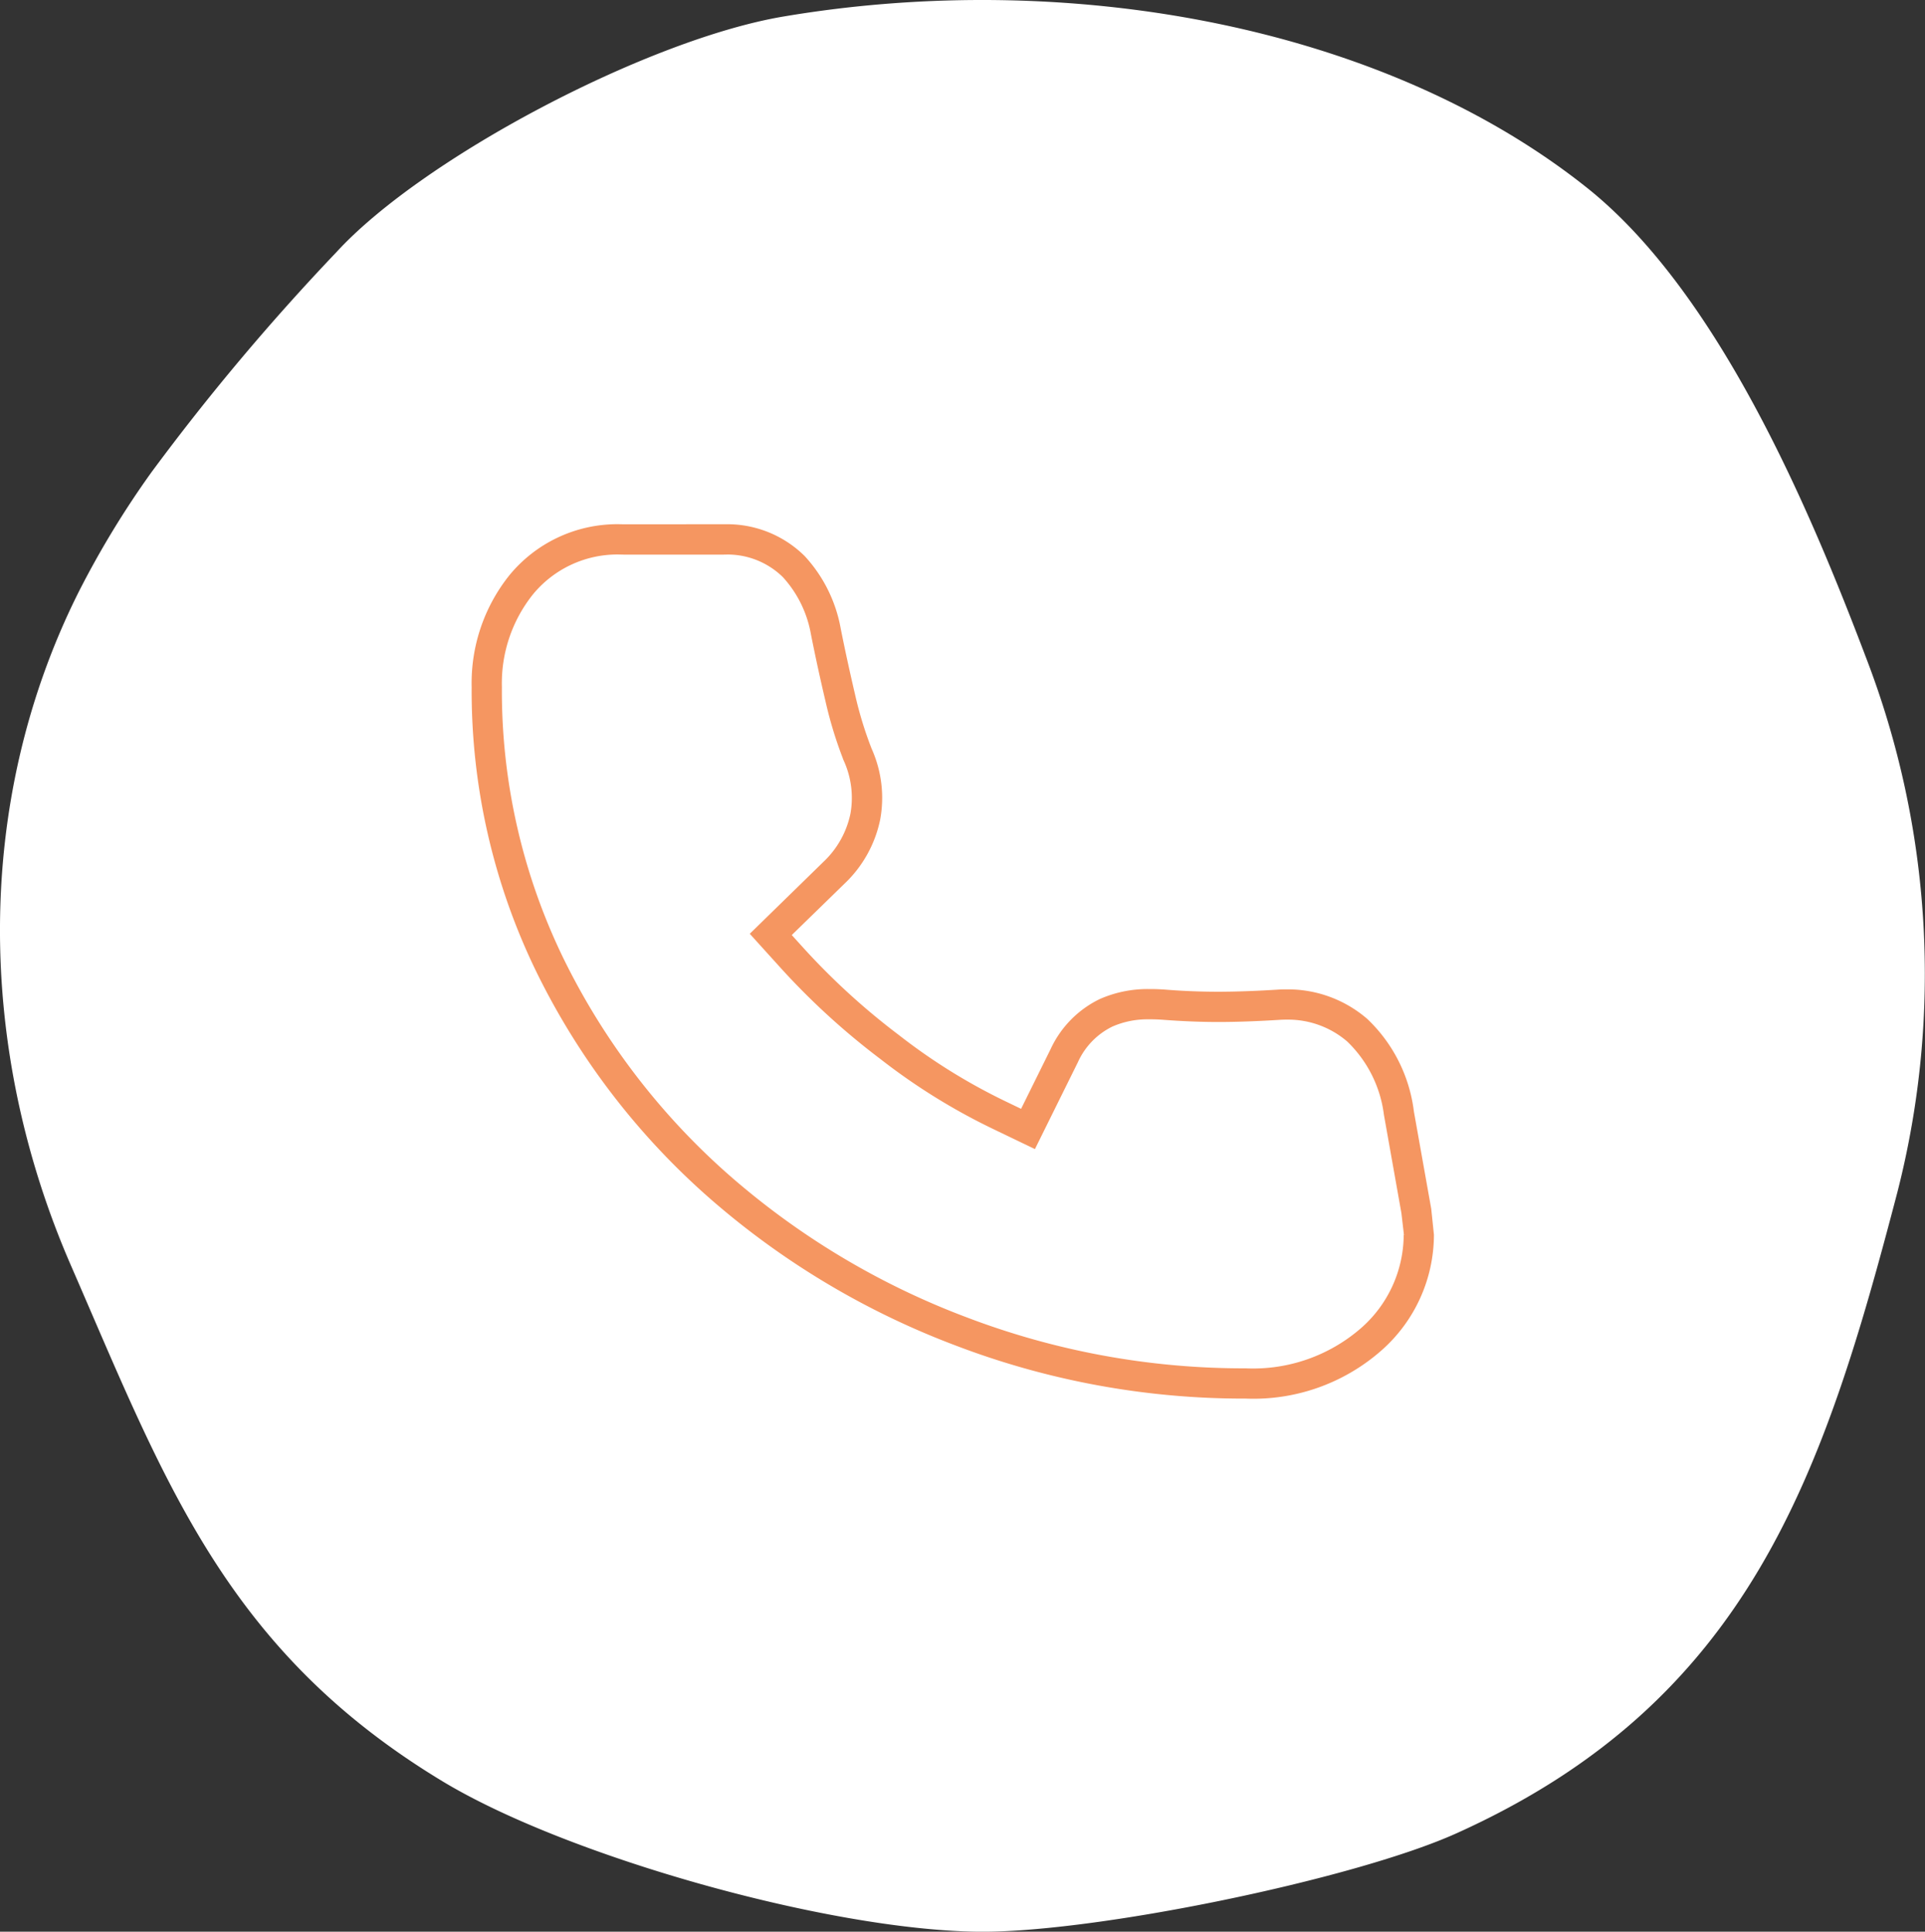 <svg xmlns="http://www.w3.org/2000/svg" width="146.337" height="146.841" viewBox="0 0 146.337 146.841"><rect x="0" y="0" width="146.337" height="146.841" fill="#333333" stroke="none"/><g id="Group_97" data-name="Group 97" transform="translate(-1334 -2636)"><path id="Path_209" data-name="Path 209" d="M11.528,35.879A175.924,175.924,0,0,1,25.587,19.155C32.158,11.992,49.221,3,59.56,1.256c21.693-3.664,45.59.694,61.06,13,10.049,7.991,17.015,24.6,21.232,35.726a66.936,66.936,0,0,1,2.389,40.637c-5.585,21.347-11.188,38.686-33.526,48.746-7.8,3.514-27.62,7.59-36.4,7.477-11.456-.148-31.239-5.74-40.655-11.422C17.142,125.45,12.509,112.54,5.387,96.181S-2.052,61.036,5.981,45a69.911,69.911,0,0,1,5.547-9.121" transform="translate(1333.999 2636)" fill="#fff"></path><path id="Path_198" data-name="Path 198" d="M664.448,55.325l-1.316-7.387-.014-.1a11.5,11.5,0,0,0-3.478-6.854,9.07,9.07,0,0,0-5.946-2.215h-.112c-.238,0-.481.007-.715.025-1.642.1-3.144.155-4.464.155-1.3,0-2.618-.051-3.915-.152-.423-.035-.825-.051-1.258-.052l-.2,0a8.841,8.841,0,0,0-3.569.747,7.763,7.763,0,0,0-3.664,3.734L633.486,47.9l-1.29-.621a44.763,44.763,0,0,1-8.158-5.067,52.841,52.841,0,0,1-7.324-6.693l-.937-1.035,4.111-4.006a9.135,9.135,0,0,0,2.672-4.8,8.971,8.971,0,0,0-.619-5.241l-.035-.083a28.89,28.89,0,0,1-1.255-4.11c-.4-1.715-.761-3.361-1.09-5.01a10.824,10.824,0,0,0-2.7-5.446,8.211,8.211,0,0,0-5.768-2.377l-7.875.006s-.344-.009-.468-.009a10.464,10.464,0,0,0-8.108,3.818A12.963,12.963,0,0,0,591.8,15.64a48.634,48.634,0,0,0,4.917,21.606,54.991,54.991,0,0,0,13.041,17.067A60.951,60.951,0,0,0,628.45,65.535a61.211,61.211,0,0,0,21.918,4.042h.117a14.566,14.566,0,0,0,10.167-3.57,11.6,11.6,0,0,0,4-8.721Zm-1.795,1.956a9.621,9.621,0,0,1-3.331,7.233,12.645,12.645,0,0,1-8.837,3.063h-.117a59.247,59.247,0,0,1-21.208-3.912,58.963,58.963,0,0,1-18.084-10.854A53.032,53.032,0,0,1,598.51,36.365a46.658,46.658,0,0,1-4.712-20.74,10.969,10.969,0,0,1,2.4-7.132,8.459,8.459,0,0,1,6.557-3.082c.11,0,.413.009.442.009H610.8l.306-.006a6.168,6.168,0,0,1,4.307,1.76,8.811,8.811,0,0,1,2.177,4.432c.338,1.695.7,3.362,1.107,5.088a30.867,30.867,0,0,0,1.349,4.41l.053.126a6.984,6.984,0,0,1,.492,4.07,7.139,7.139,0,0,1-2.1,3.738L613,34.4l2.23,2.465A54.8,54.8,0,0,0,622.82,43.8a46.963,46.963,0,0,0,8.509,5.284l3.072,1.477,3.2-6.47a5.7,5.7,0,0,1,2.7-2.783,6.79,6.79,0,0,1,2.722-.562l.2,0c.387,0,.738.015,1.113.045,1.351.1,2.722.159,4.073.159s2.906-.055,4.6-.16c.2-.014.39-.02.589-.02h.112a7.046,7.046,0,0,1,4.592,1.694,9.485,9.485,0,0,1,2.843,5.65l1.333,7.5.183,1.567Z" transform="translate(778.205 2672.589)" fill="#f59661" stroke="#f59661" stroke-width="0.3"></path></g></svg>